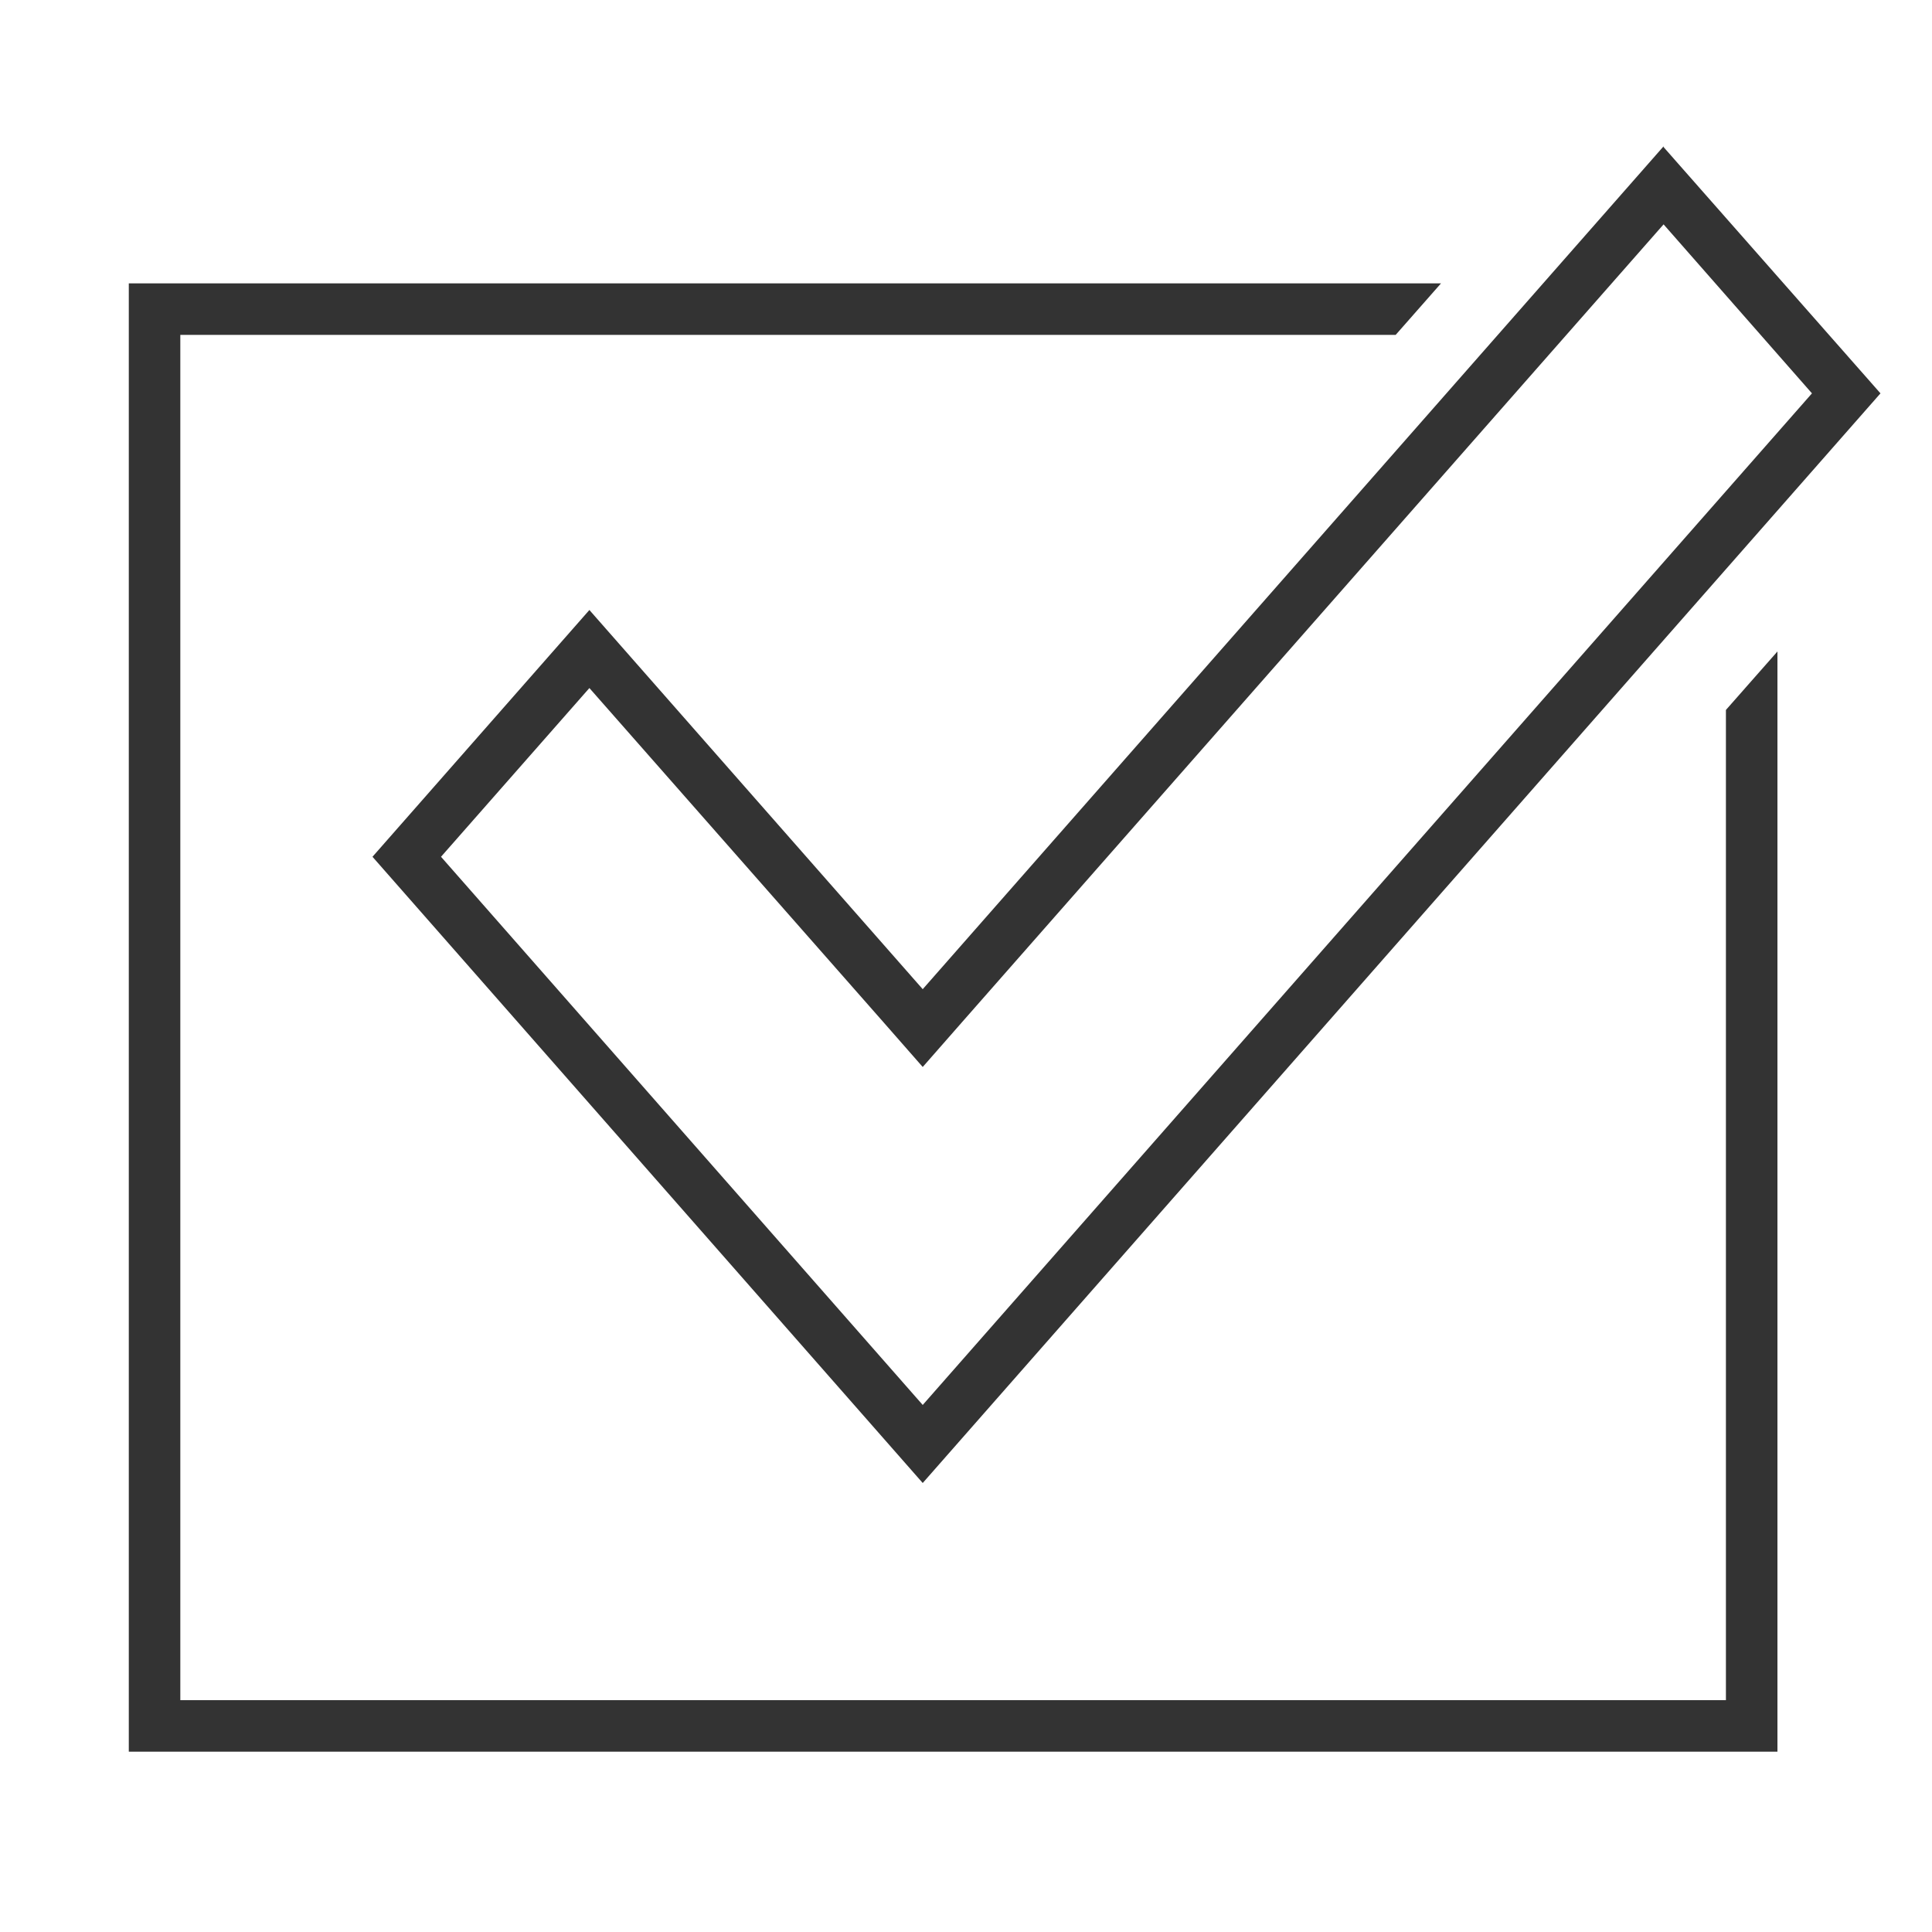<?xml version="1.0" encoding="UTF-8"?> <svg xmlns="http://www.w3.org/2000/svg" id="Ebene_2" data-name="Ebene 2" viewBox="0 0 75 75"><defs><style>.cls-1{fill:#333;}</style></defs><path class="cls-1" d="M69,25.29V68H5V11H55.94l-1.76,2H7V66H67V27.56ZM64.58,8.71l-27.26,31-1.5,1.71-1.5-1.71-11.44-13-5.76,6.55,18.7,21.28L70.34,15.27,64.58,8.71m0-3L73,15.27,35.82,57.57,14.46,33.26l8.42-9.58L35.82,38.4,64.58,5.68Z"></path></svg> 